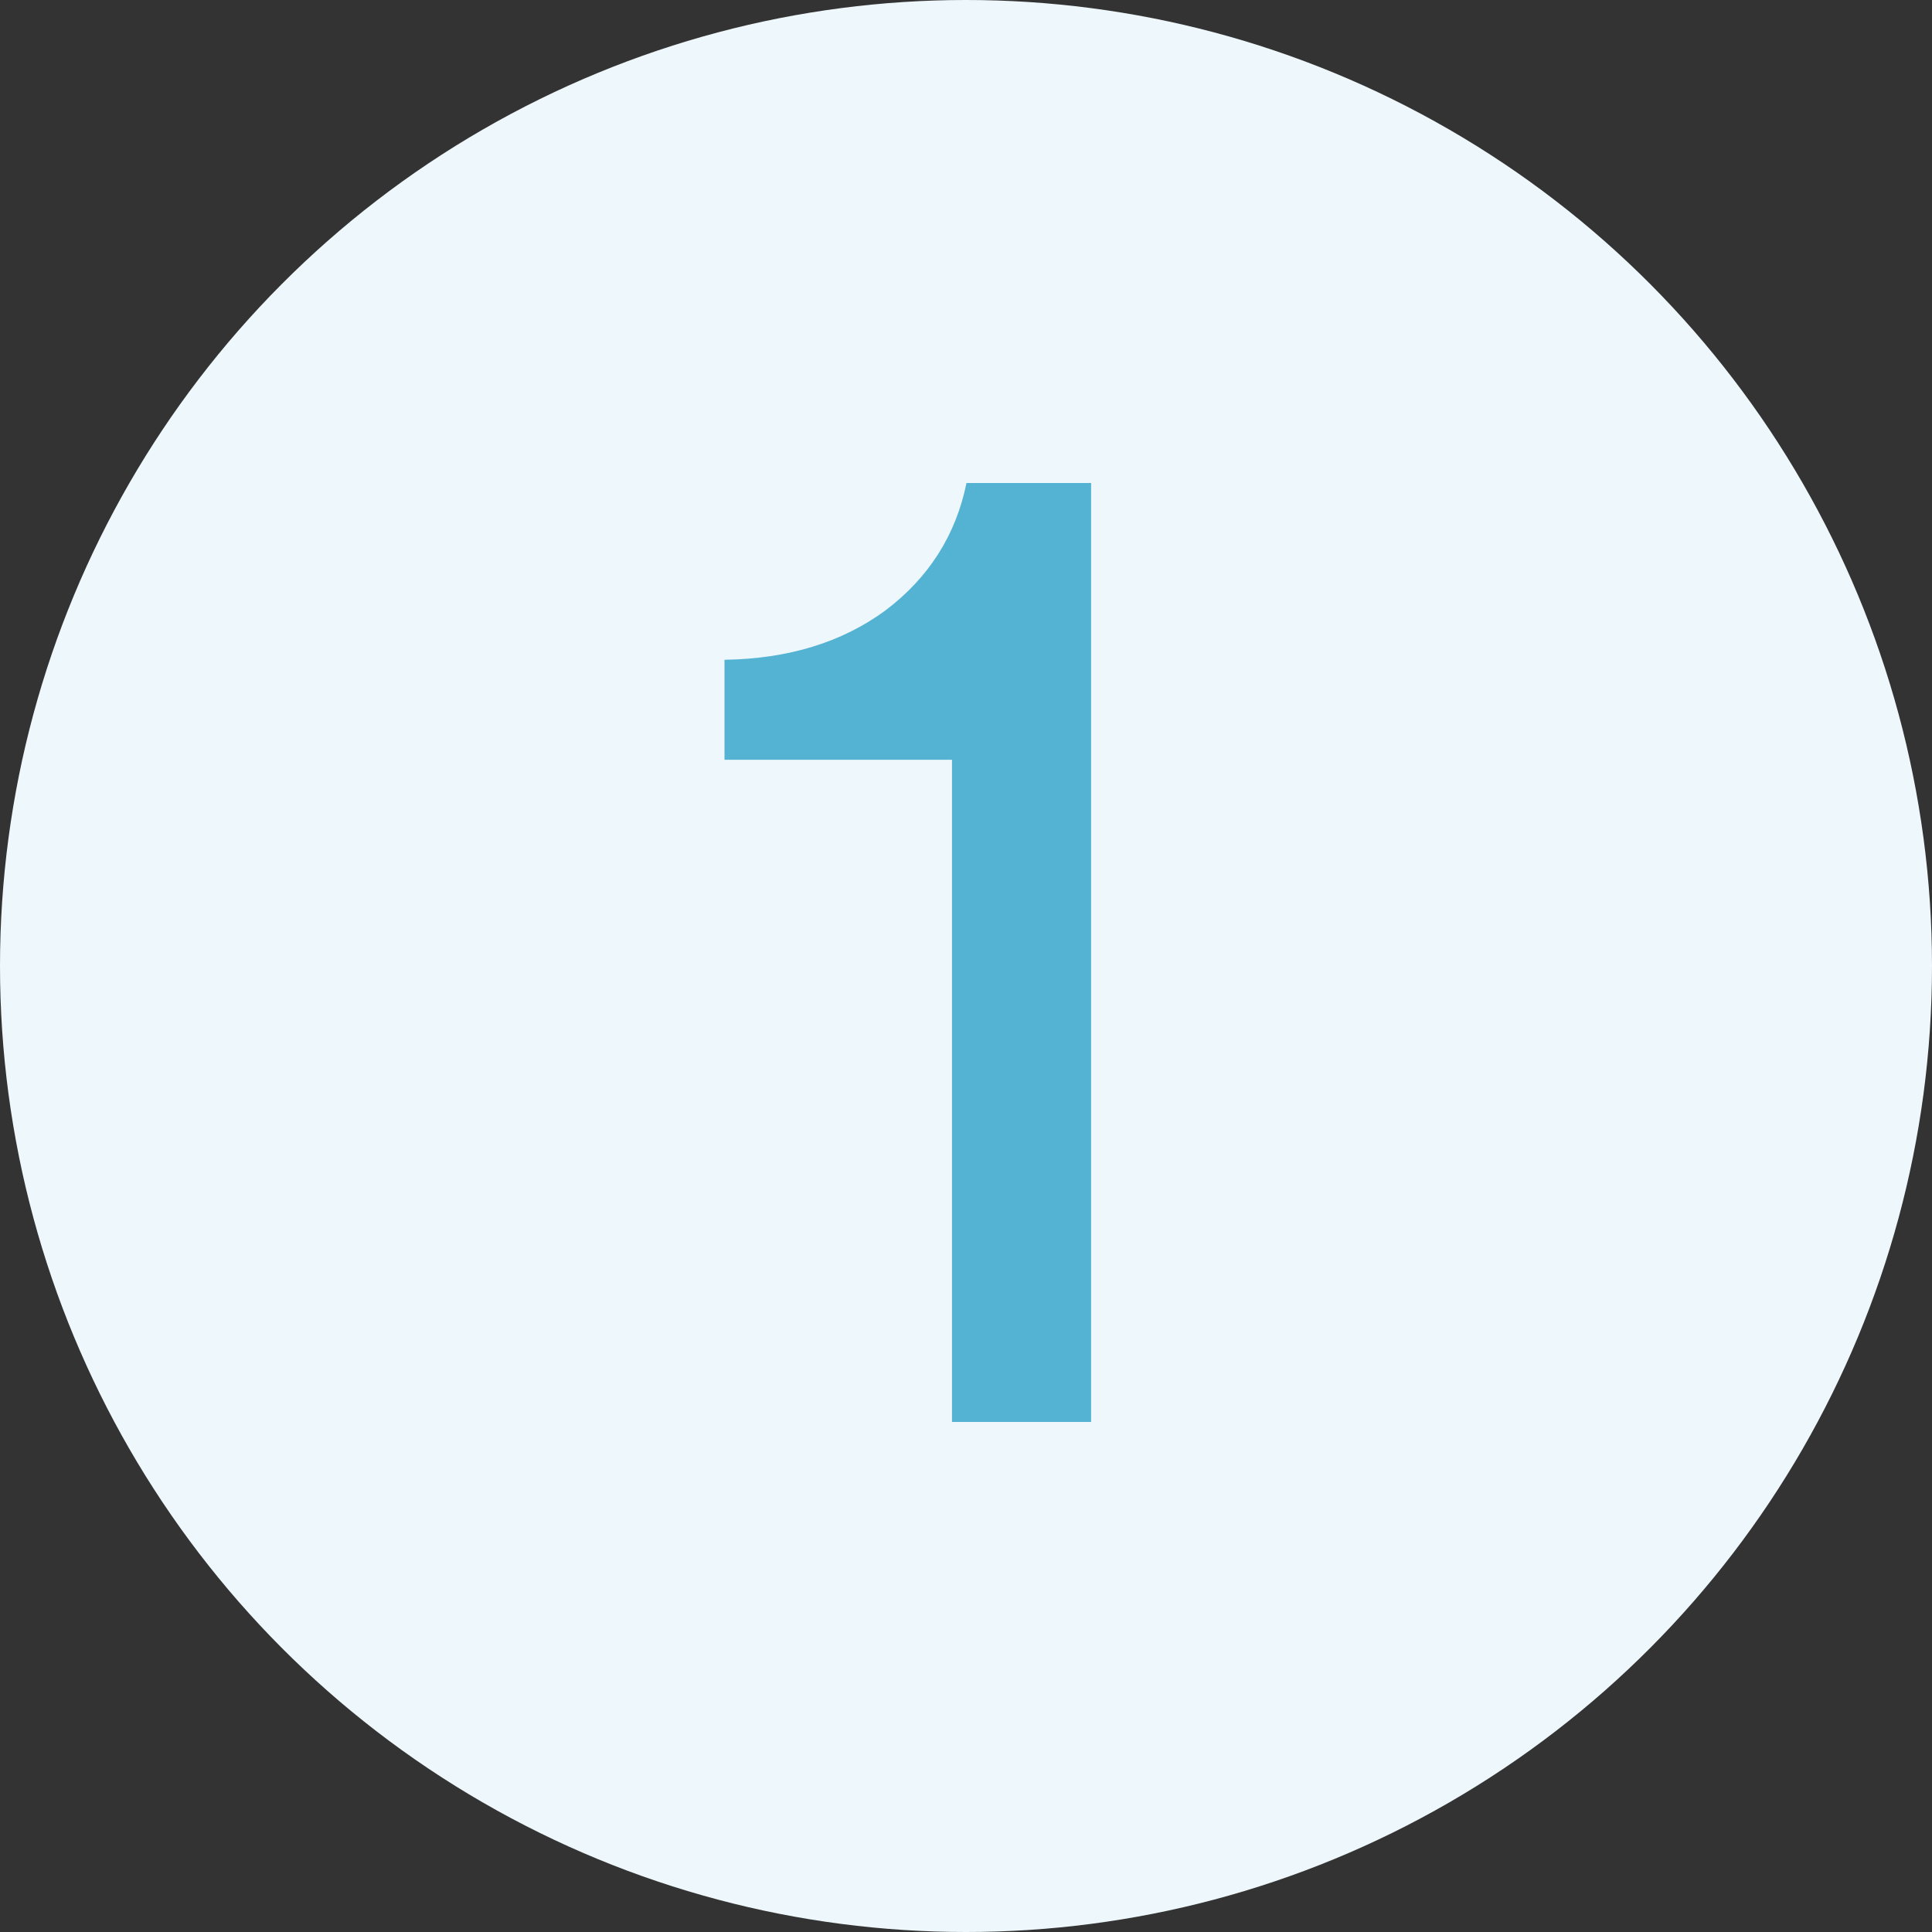 <svg xmlns="http://www.w3.org/2000/svg" width="44" height="44" viewBox="0 0 44 44" fill="none"><rect x="0" y="0" width="44" height="44" fill="#333333" stroke="none"/><circle cx="22" cy="22" r="22" fill="#EEF7FB"></circle><path d="M24.849 32.384H21.681V17.303H16.5V15.026C17.952 15.004 19.173 14.63 20.163 13.904C21.153 13.156 21.769 12.188 22.011 11H24.849V32.384Z" fill="#54B2D3"></path></svg>